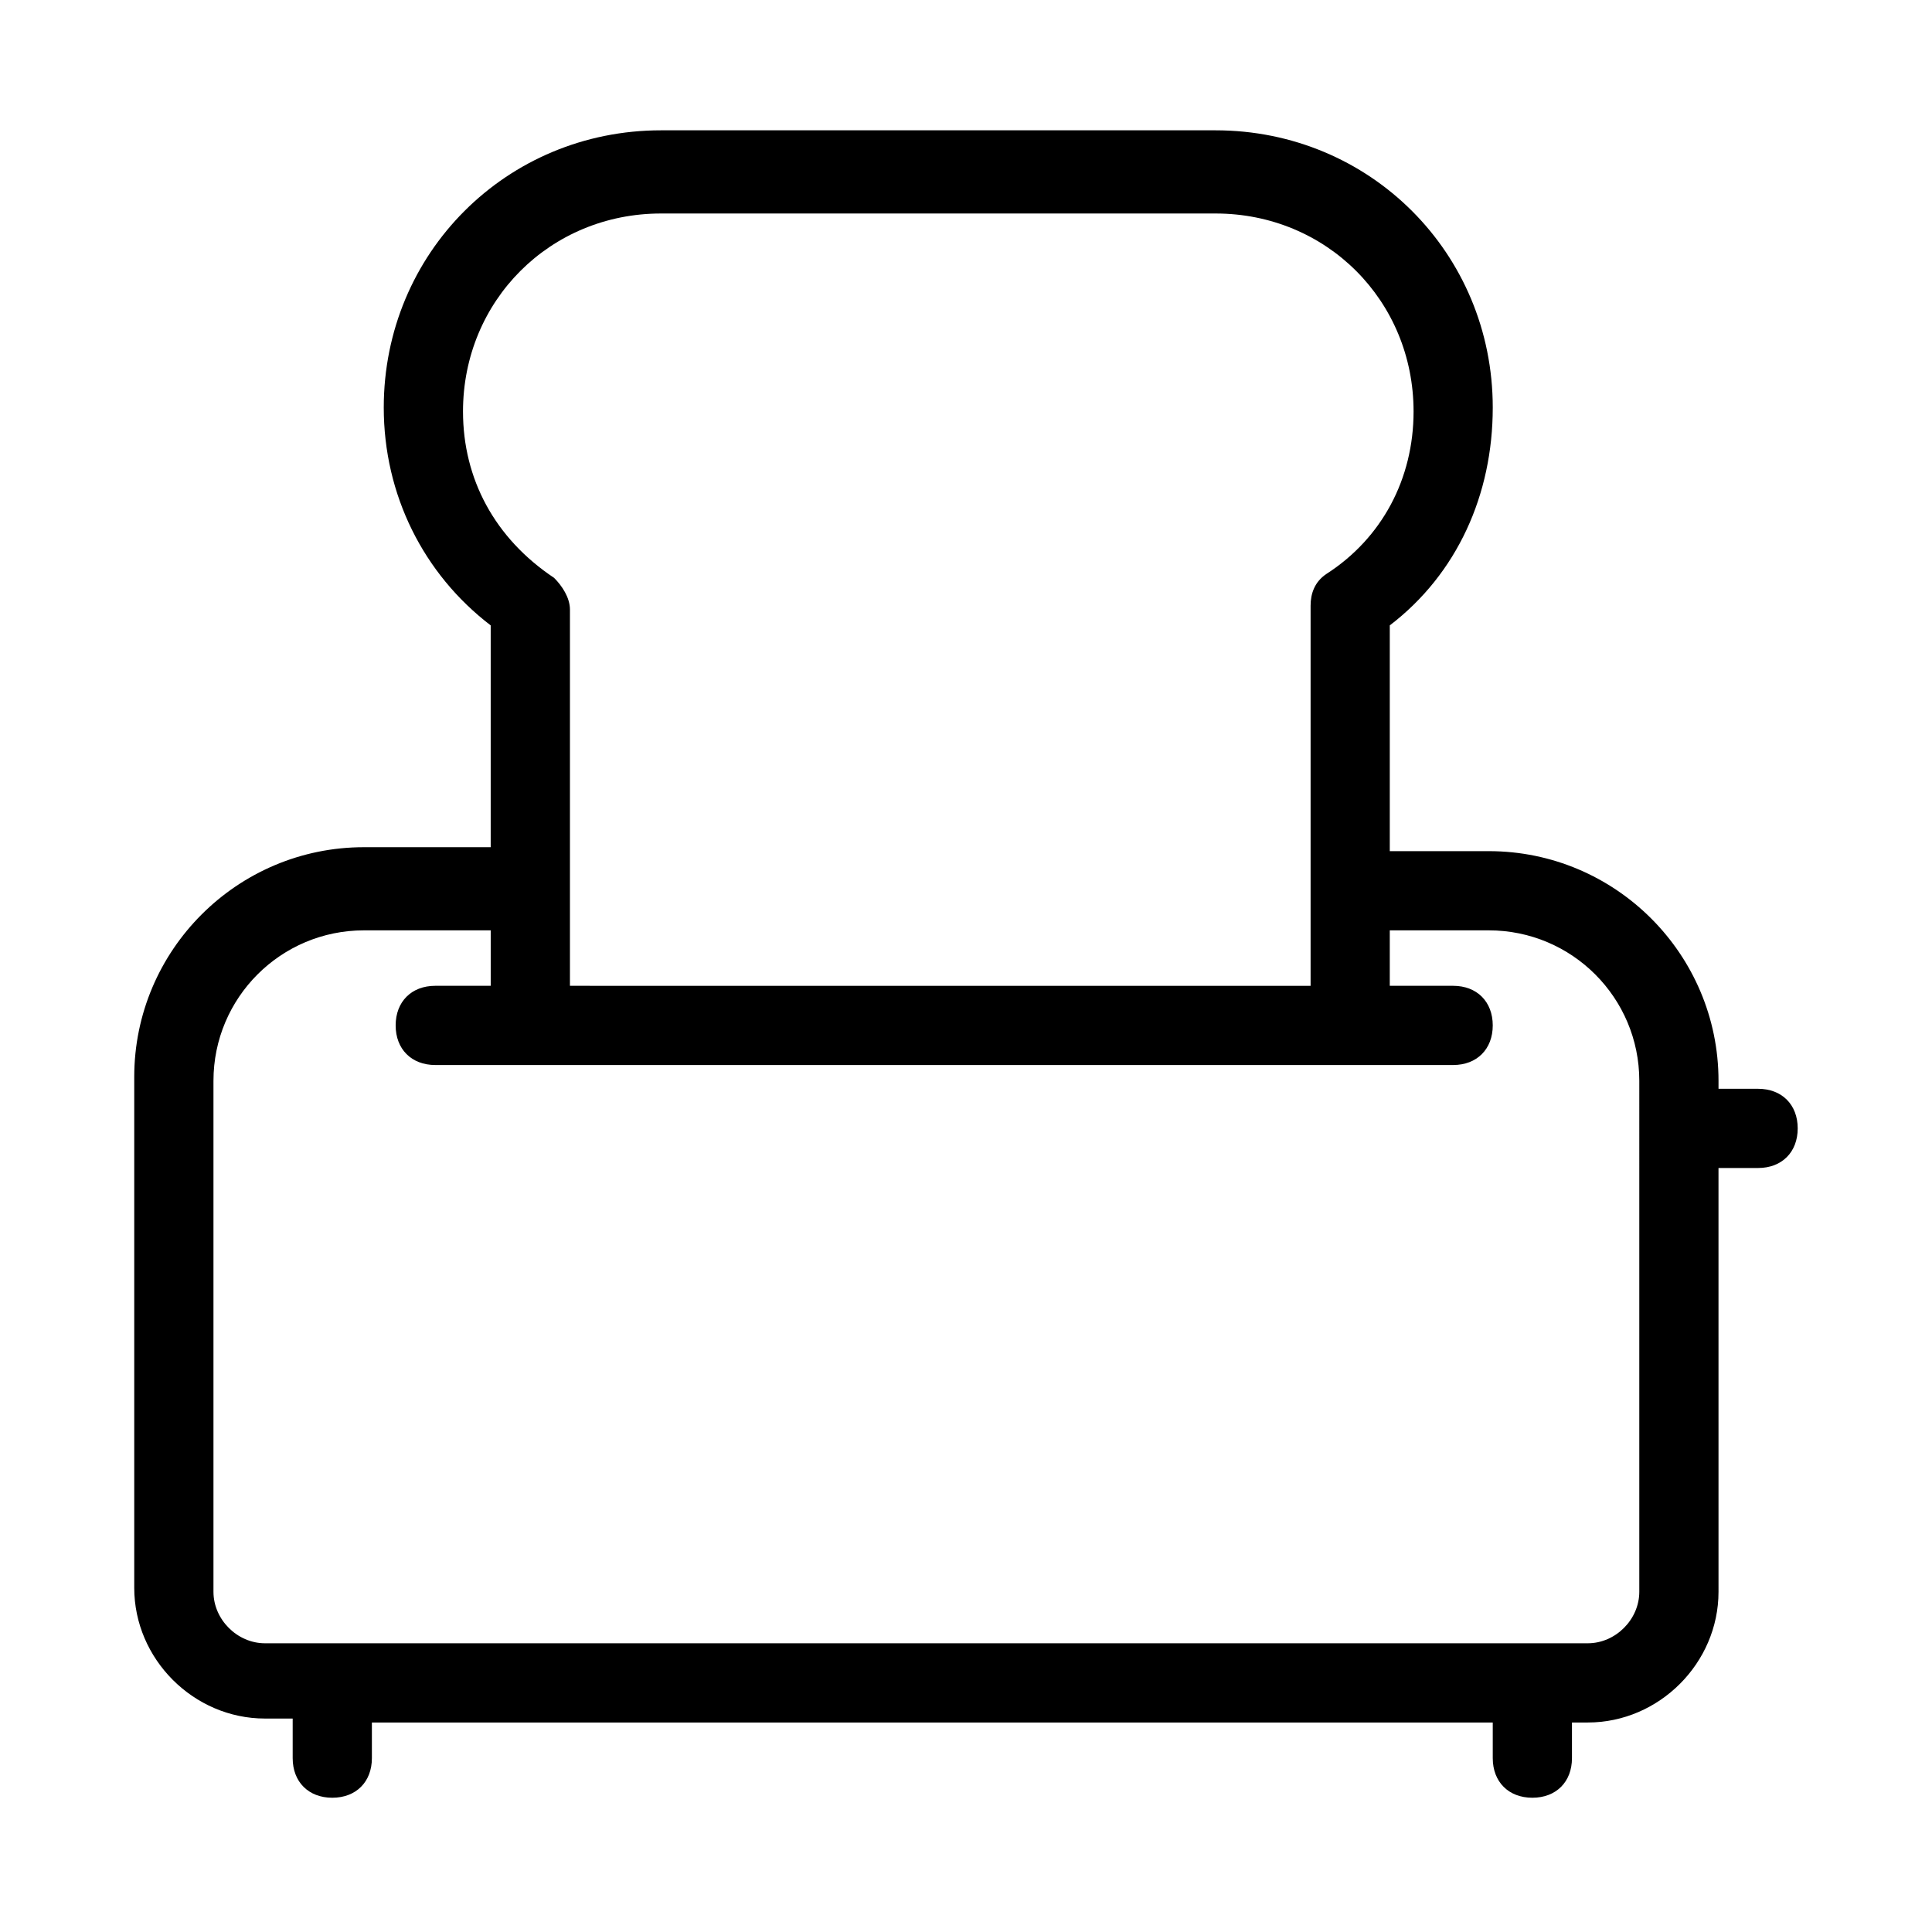 <?xml version="1.0" encoding="UTF-8"?>
<!-- Uploaded to: ICON Repo, www.svgrepo.com, Generator: ICON Repo Mixer Tools -->
<svg fill="#000000" width="800px" height="800px" version="1.1" viewBox="144 144 512 512" xmlns="http://www.w3.org/2000/svg">
 <path d="m609.92 432.54h-10.496v-2.098c0-33.586-27.289-60.879-60.879-60.879h-26.238v-59.828c17.844-13.645 27.289-34.637 27.289-57.727 0-40.934-32.539-73.473-73.473-73.473h-146.95c-40.934 0-73.473 32.539-73.473 73.473 0 23.09 10.496 44.082 28.34 57.727v58.777l-33.586 0.004c-33.586 0-60.879 27.289-60.879 60.879v135.4c0 18.895 15.742 34.637 34.637 34.637l7.352-0.004v10.496c0 6.297 4.199 10.496 10.496 10.496s10.496-4.199 10.496-10.496v-9.445h297.04v9.445c0 6.297 4.199 10.496 10.496 10.496s10.496-4.199 10.496-10.496v-9.445h4.199c18.895 0 34.637-15.742 34.637-34.637l-0.004-112.31h10.496c6.297 0 10.496-4.199 10.496-10.496s-4.199-10.496-10.496-10.496zm-343.22-179.48c0-29.391 23.09-52.48 52.48-52.48h146.95c29.391 0 52.48 23.09 52.48 52.48 0 17.844-8.398 33.586-23.09 43.035-3.148 2.098-4.199 5.246-4.199 8.398v100.76l-196.28-0.004v-99.711c0-3.148-2.098-6.297-4.199-8.398-15.742-10.496-24.141-26.238-24.141-44.082zm311.73 312.78c0 7.348-6.297 13.645-13.645 13.645h-350.57c-7.348 0-13.645-6.297-13.645-13.645v-135.4c0-22.043 17.844-39.887 39.887-39.887h33.586v14.695h-14.695c-6.297 0-10.496 4.199-10.496 10.496 0 6.297 4.199 10.496 10.496 10.496h269.75c6.297 0 10.496-4.199 10.496-10.496 0-6.297-4.199-10.496-10.496-10.496h-16.793v-14.695h26.238c22.043 0 39.887 17.844 39.887 39.887z"/>
</svg>